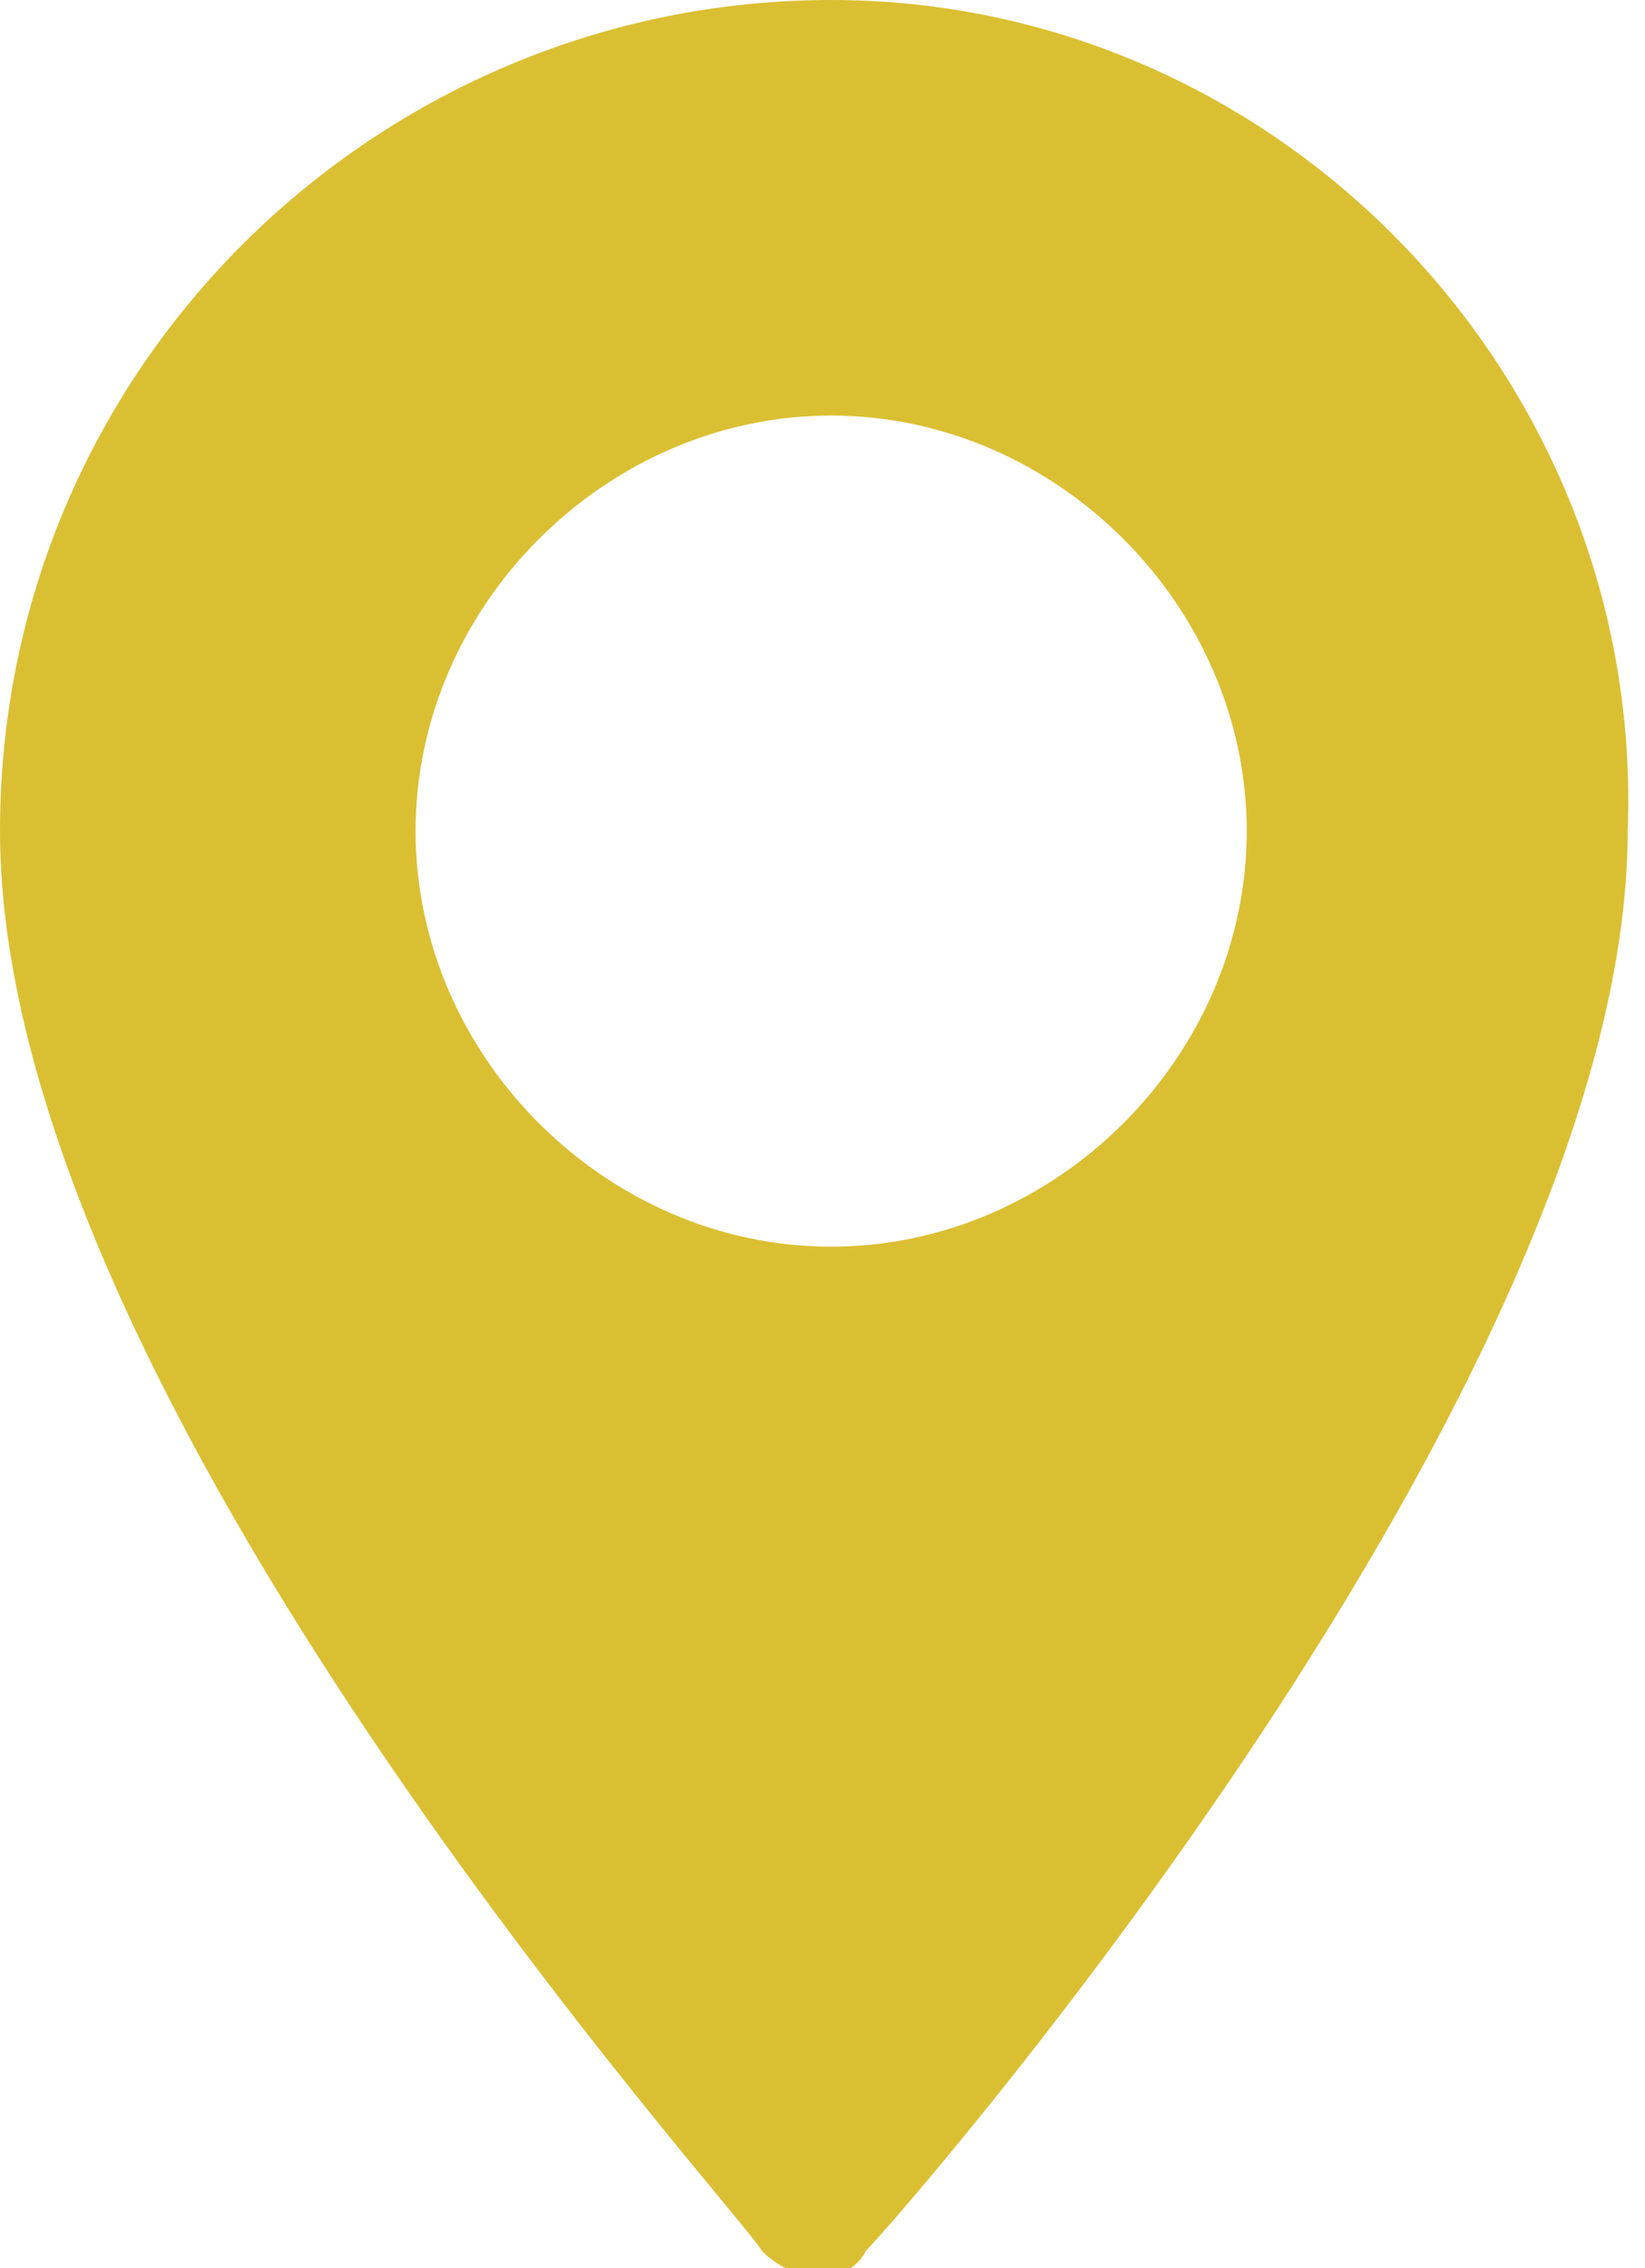 <?xml version="1.0" encoding="utf-8"?>
<!-- Generator: Adobe Illustrator 22.1.0, SVG Export Plug-In . SVG Version: 6.00 Build 0)  -->
<svg version="1.1" id="Layer_1" xmlns="http://www.w3.org/2000/svg" xmlns:xlink="http://www.w3.org/1999/xlink" x="0px" y="0px"
	 viewBox="15.9 635.8 9.5 13.1" style="enable-background:new 15.9 635.8 9.5 13.1;" xml:space="preserve">
<style type="text/css">
	.st0{fill:#DBBF33;}
</style>
<path class="st0" d="M20.7,635.8c-2.6,0-4.8,2.1-4.8,4.8c0,3.3,4.3,8,4.4,8.2c0.2,0.2,0.5,0.2,0.6,0c0.2-0.2,4.4-5,4.4-8.2
	C25.4,638,23.3,635.8,20.7,635.8z M20.7,643c-1.3,0-2.4-1.1-2.4-2.4s1.1-2.4,2.4-2.4s2.4,1.1,2.4,2.4S22,643,20.7,643z"/>
</svg>
